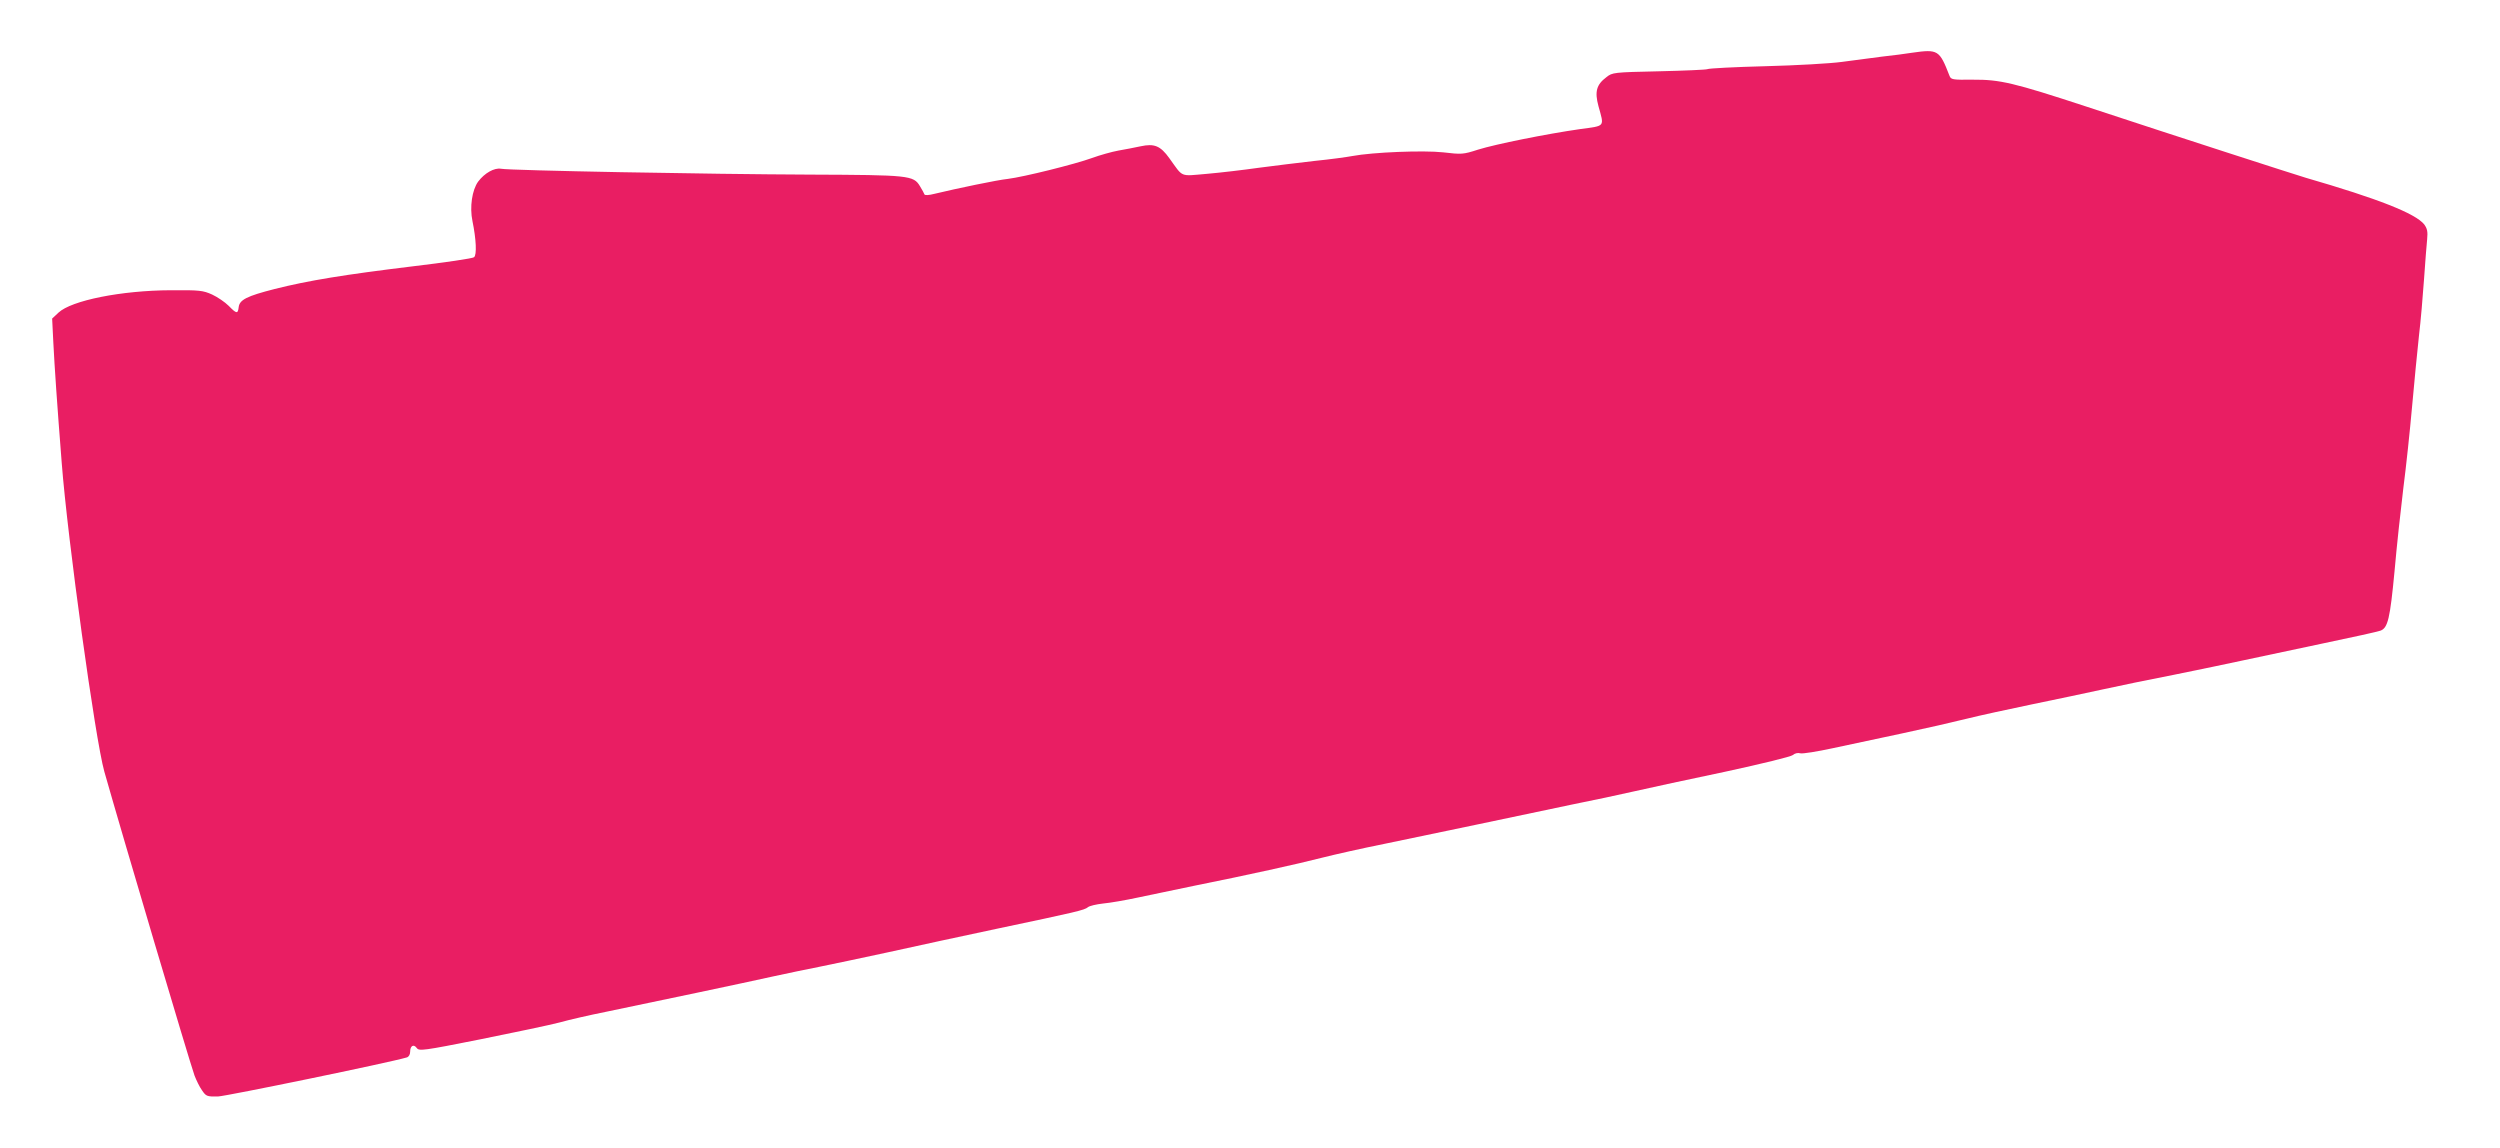 <?xml version="1.0" standalone="no"?>
<!DOCTYPE svg PUBLIC "-//W3C//DTD SVG 20010904//EN"
 "http://www.w3.org/TR/2001/REC-SVG-20010904/DTD/svg10.dtd">
<svg version="1.0" xmlns="http://www.w3.org/2000/svg"
 width="1280pt" height="588pt" viewBox="0 0 1280 588"
 preserveAspectRatio="xMidYMid meet">
<g transform="translate(0,588) scale(0.1,-0.1)"
fill="#e91e63" stroke="none">
<path d="M9790 5610 c-30 -5 -100 -14 -155 -20 -55 -7 -147 -19 -205 -27 -58
-8 -234 -18 -391 -22 -157 -4 -291 -11 -297 -15 -5 -3 -117 -8 -248 -11 -232
-5 -239 -6 -269 -30 -51 -38 -61 -74 -41 -148 30 -109 37 -100 -94 -118 -174
-25 -432 -77 -522 -105 -77 -25 -85 -25 -179 -14 -100 11 -359 1 -466 -19 -26
-5 -113 -17 -193 -25 -80 -9 -208 -25 -285 -35 -77 -11 -196 -25 -265 -31
-142 -12 -120 -21 -193 80 -46 64 -77 76 -147 61 -30 -7 -82 -16 -114 -22 -33
-6 -94 -23 -135 -38 -88 -32 -350 -97 -431 -107 -51 -5 -262 -49 -374 -76 -31
-8 -51 -9 -53 -3 -2 6 -12 24 -23 42 -33 55 -55 57 -560 59 -521 2 -1540 21
-1585 30 -34 6 -84 -22 -117 -66 -31 -43 -44 -130 -29 -202 19 -92 23 -174 8
-185 -6 -6 -149 -27 -317 -47 -345 -42 -531 -72 -705 -116 -141 -36 -179 -55
-183 -93 -4 -35 -11 -34 -51 7 -19 19 -57 45 -85 58 -47 21 -64 23 -211 22
-253 -1 -509 -52 -576 -115 l-32 -30 6 -122 c7 -136 19 -311 43 -617 30 -391
172 -1417 218 -1580 93 -328 434 -1478 462 -1557 9 -23 25 -57 38 -75 21 -31
25 -33 82 -32 45 2 876 173 967 200 10 3 17 15 17 29 0 31 18 41 34 19 12 -16
31 -14 327 45 173 35 355 73 404 86 50 14 155 38 235 54 256 53 721 151 855
181 72 16 180 38 240 50 61 12 220 46 355 75 135 30 385 84 555 120 408 86
447 95 465 110 8 7 43 15 78 19 34 3 115 17 180 31 64 14 194 40 287 60 274
55 532 112 656 144 63 16 205 48 315 70 109 23 327 68 484 101 157 33 371 78
475 100 105 21 251 52 325 69 74 17 283 62 464 100 189 41 336 77 345 85 10 9
26 13 39 9 12 -3 86 9 165 26 78 17 238 51 356 76 118 25 266 59 330 75 64 16
215 49 336 74 121 25 283 59 360 76 77 17 241 51 365 75 124 25 286 59 360 75
74 16 257 55 405 86 149 31 280 60 293 65 38 14 49 62 72 304 11 127 32 318
45 425 14 107 34 296 45 420 11 124 27 286 35 360 9 74 20 205 26 290 6 85 13
178 16 205 4 40 0 55 -15 76 -45 56 -234 131 -607 239 -60 18 -643 206 -1125
365 -369 121 -440 138 -578 137 -107 -1 -113 0 -121 21 -51 131 -58 136 -191
117z"/>
</g>
</svg>
